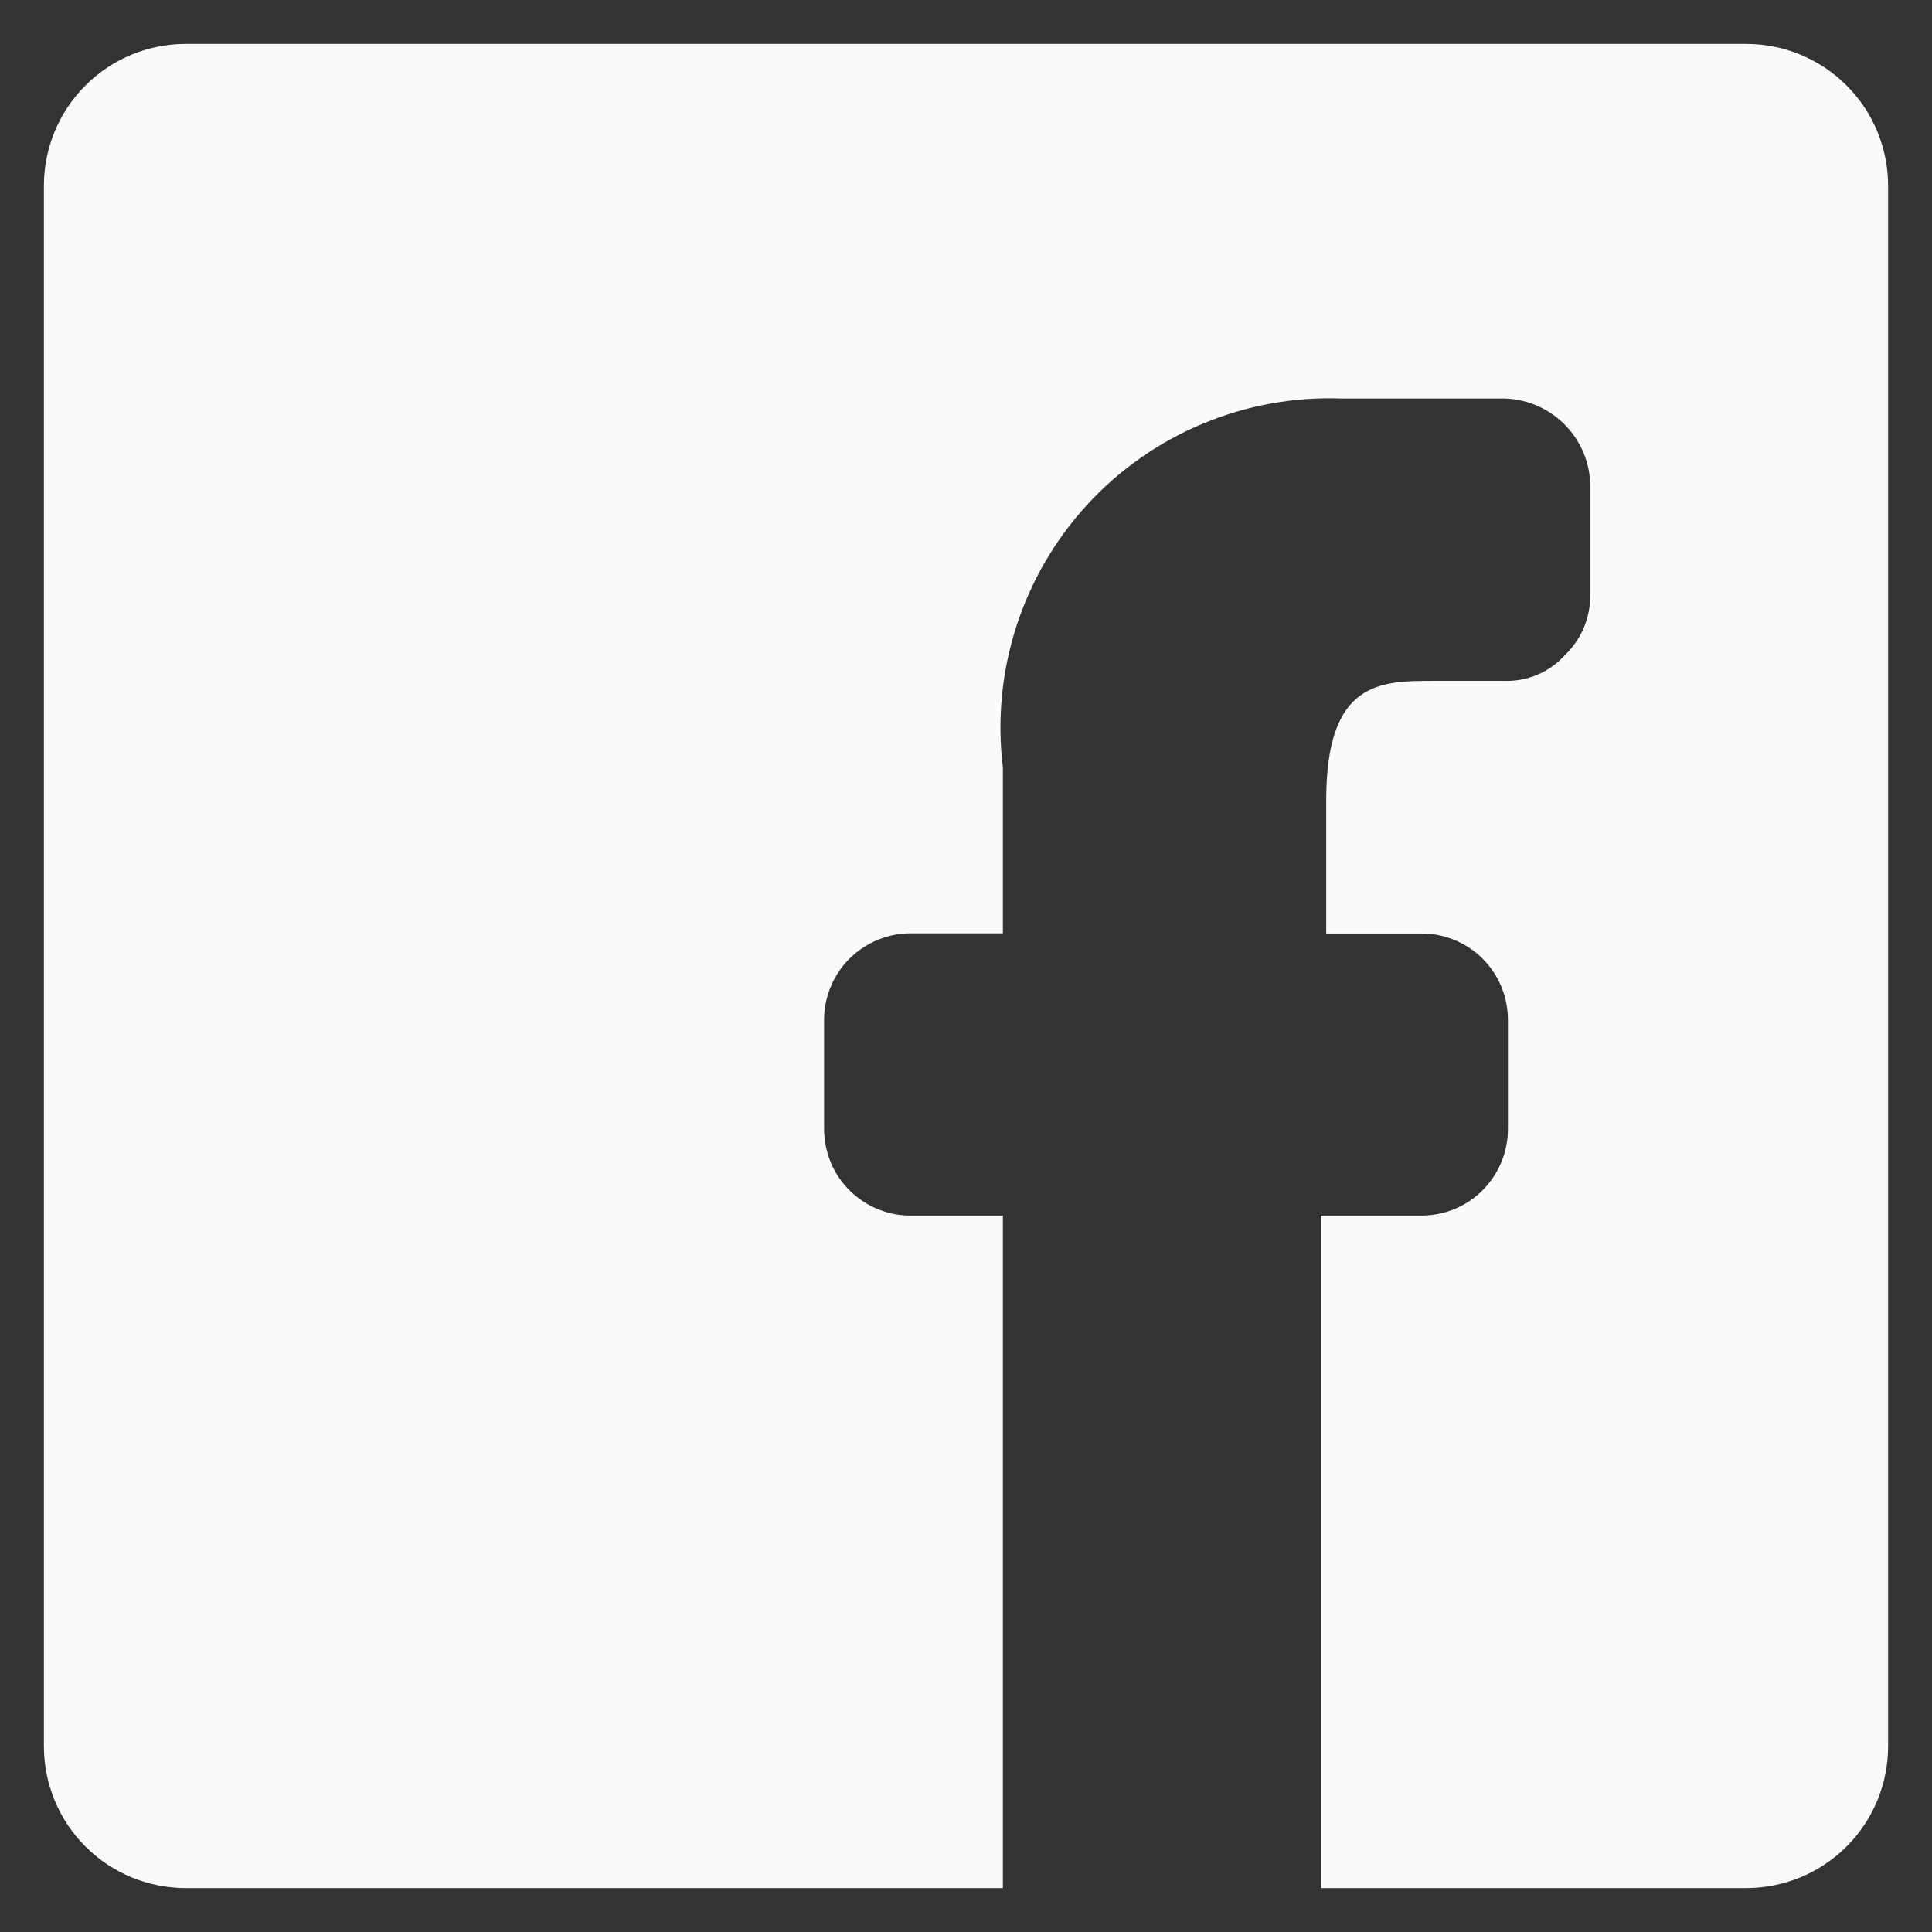 <svg width="22" height="22" viewBox="0 0 22 22" fill="none" xmlns="http://www.w3.org/2000/svg">
<rect x="0" y="0" width="22" height="22" fill="#333333" stroke="none"/>
<g clip-path="url(#clip0_5211_3209)">
<path d="M0.5 19.884V2.115C0.5 1.687 0.67 1.276 0.973 0.973C1.276 0.67 1.687 0.5 2.115 0.5L19.884 0.5C20.313 0.5 20.724 0.67 21.027 0.973C21.33 1.276 21.5 1.687 21.5 2.115V19.884C21.5 20.313 21.33 20.724 21.027 21.027C20.724 21.33 20.313 21.5 19.884 21.5H15.04V13.842H16.186C16.447 13.842 16.698 13.739 16.882 13.554C17.067 13.369 17.171 13.118 17.171 12.857V11.615C17.171 11.486 17.146 11.357 17.097 11.237C17.047 11.118 16.975 11.009 16.883 10.917C16.792 10.826 16.683 10.753 16.563 10.704C16.443 10.654 16.315 10.629 16.186 10.63H15.102V9.11C15.102 7.753 15.717 7.753 16.331 7.753H17.122C17.252 7.758 17.381 7.735 17.502 7.685C17.622 7.635 17.73 7.559 17.817 7.463C17.912 7.373 17.986 7.265 18.036 7.146C18.086 7.026 18.111 6.897 18.108 6.767V5.573C18.117 5.307 18.019 5.049 17.837 4.855C17.655 4.661 17.404 4.547 17.138 4.538H15.281C14.739 4.517 14.199 4.615 13.698 4.824C13.197 5.032 12.748 5.347 12.381 5.746C12.014 6.146 11.738 6.62 11.572 7.137C11.406 7.653 11.354 8.2 11.42 8.738V10.628H10.385C10.254 10.626 10.125 10.65 10.003 10.699C9.882 10.747 9.772 10.82 9.678 10.911C9.585 11.003 9.511 11.112 9.461 11.233C9.41 11.353 9.384 11.483 9.384 11.614V12.858C9.385 12.989 9.411 13.118 9.461 13.239C9.512 13.36 9.586 13.469 9.679 13.56C9.773 13.652 9.883 13.724 10.005 13.772C10.126 13.821 10.256 13.845 10.386 13.842H11.42V21.5H2.115C1.687 21.5 1.276 21.33 0.973 21.027C0.67 20.724 0.5 20.313 0.5 19.884Z" fill="#FAFAFA"/>
</g>
<defs>
<clipPath id="clip0_5211_3209">
<rect width="21" height="21" fill="white" transform="translate(0.5 0.5)"/>
</clipPath>
</defs>
</svg>

